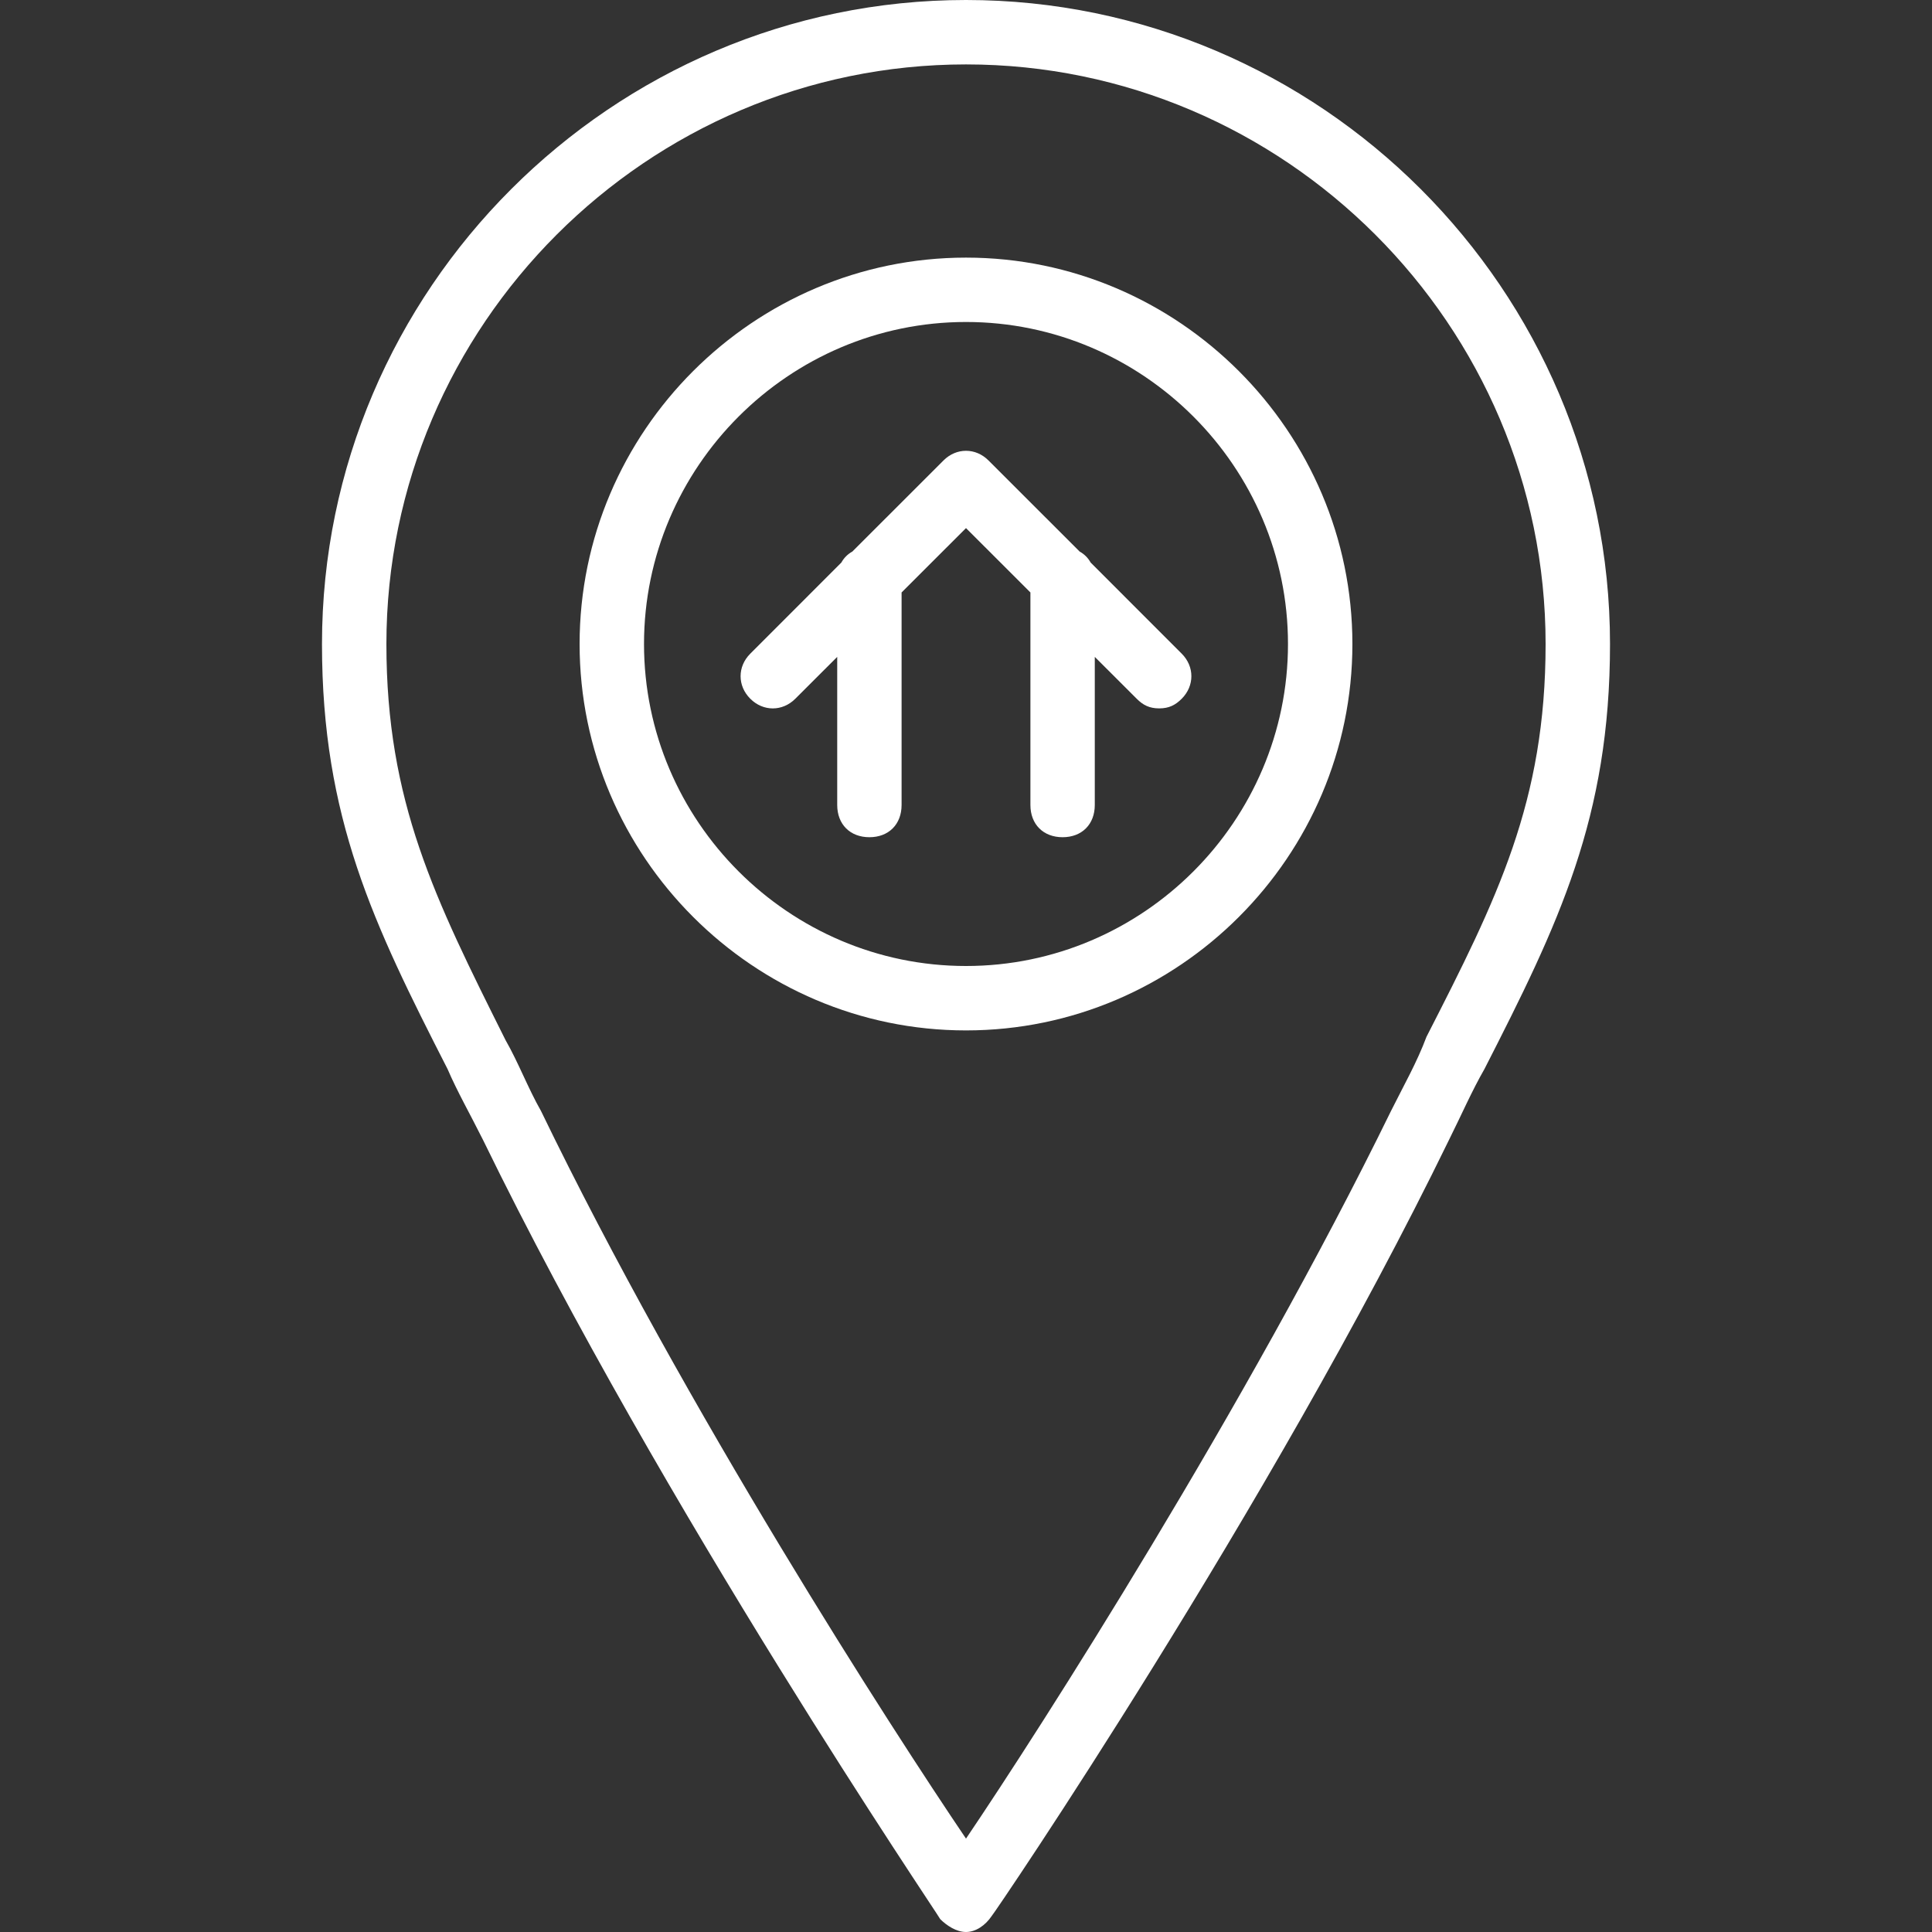 <svg width="50" height="50" viewBox="0 0 50 50" fill="none" xmlns="http://www.w3.org/2000/svg">
<rect x="0" y="0" width="50" height="50" fill="#333333" stroke="none"/>
<path d="M28.226 14.559C28.159 14.438 28.062 14.341 27.941 14.274L25.583 11.917C25.25 11.583 24.75 11.583 24.417 11.917L22.059 14.274C21.938 14.341 21.841 14.438 21.774 14.559L19.417 16.917C19.083 17.25 19.083 17.75 19.417 18.083C19.75 18.417 20.25 18.417 20.583 18.083L21.667 17V20.833C21.667 21.333 22 21.667 22.5 21.667C23 21.667 23.333 21.333 23.333 20.833V15.333L25 13.667L26.667 15.333V20.833C26.667 21.333 27 21.667 27.5 21.667C28 21.667 28.333 21.333 28.333 20.833V17L29.417 18.083C29.583 18.25 29.75 18.333 30 18.333C30.25 18.333 30.417 18.25 30.583 18.083C30.916 17.75 30.916 17.25 30.583 16.917L28.226 14.559Z" fill="white"/>
<path d="M25 6.667C19.5 6.667 15 11.167 15 16.667C15 22.167 19.5 26.667 25 26.667C30.5 26.667 35 22.167 35 16.667C35 11.167 30.5 6.667 25 6.667ZM25 25C20.417 25 16.667 21.25 16.667 16.667C16.667 12.083 20.417 8.333 25 8.333C29.583 8.333 33.333 12.083 33.333 16.667C33.333 21.25 29.583 25 25 25Z" fill="white"/>
<path d="M25 0C15.833 0 8.333 7.5 8.333 16.667C8.333 21.167 9.667 23.917 11.583 27.667C11.833 28.25 12.167 28.833 12.5 29.5C17.167 39.083 24.25 49.5 24.333 49.667C24.5 49.833 24.75 50 25 50C25.25 50 25.5 49.833 25.667 49.583C25.75 49.5 32.833 39.083 37.5 29.5C37.833 28.833 38.083 28.25 38.417 27.667C40.333 23.917 41.667 21.167 41.667 16.667C41.667 7.5 34.167 0 25 0ZM36.917 26.833C36.667 27.5 36.333 28.083 36 28.75C32.25 36.417 26.917 44.75 25 47.583C23.083 44.75 17.75 36.5 14 28.75C13.667 28.167 13.417 27.5 13.083 26.917C11.25 23.25 10 20.75 10 16.667C10 8.417 16.75 1.667 25 1.667C33.25 1.667 40 8.417 40 16.667C40 20.75 38.75 23.25 36.917 26.833Z" fill="white"/>
</svg>
